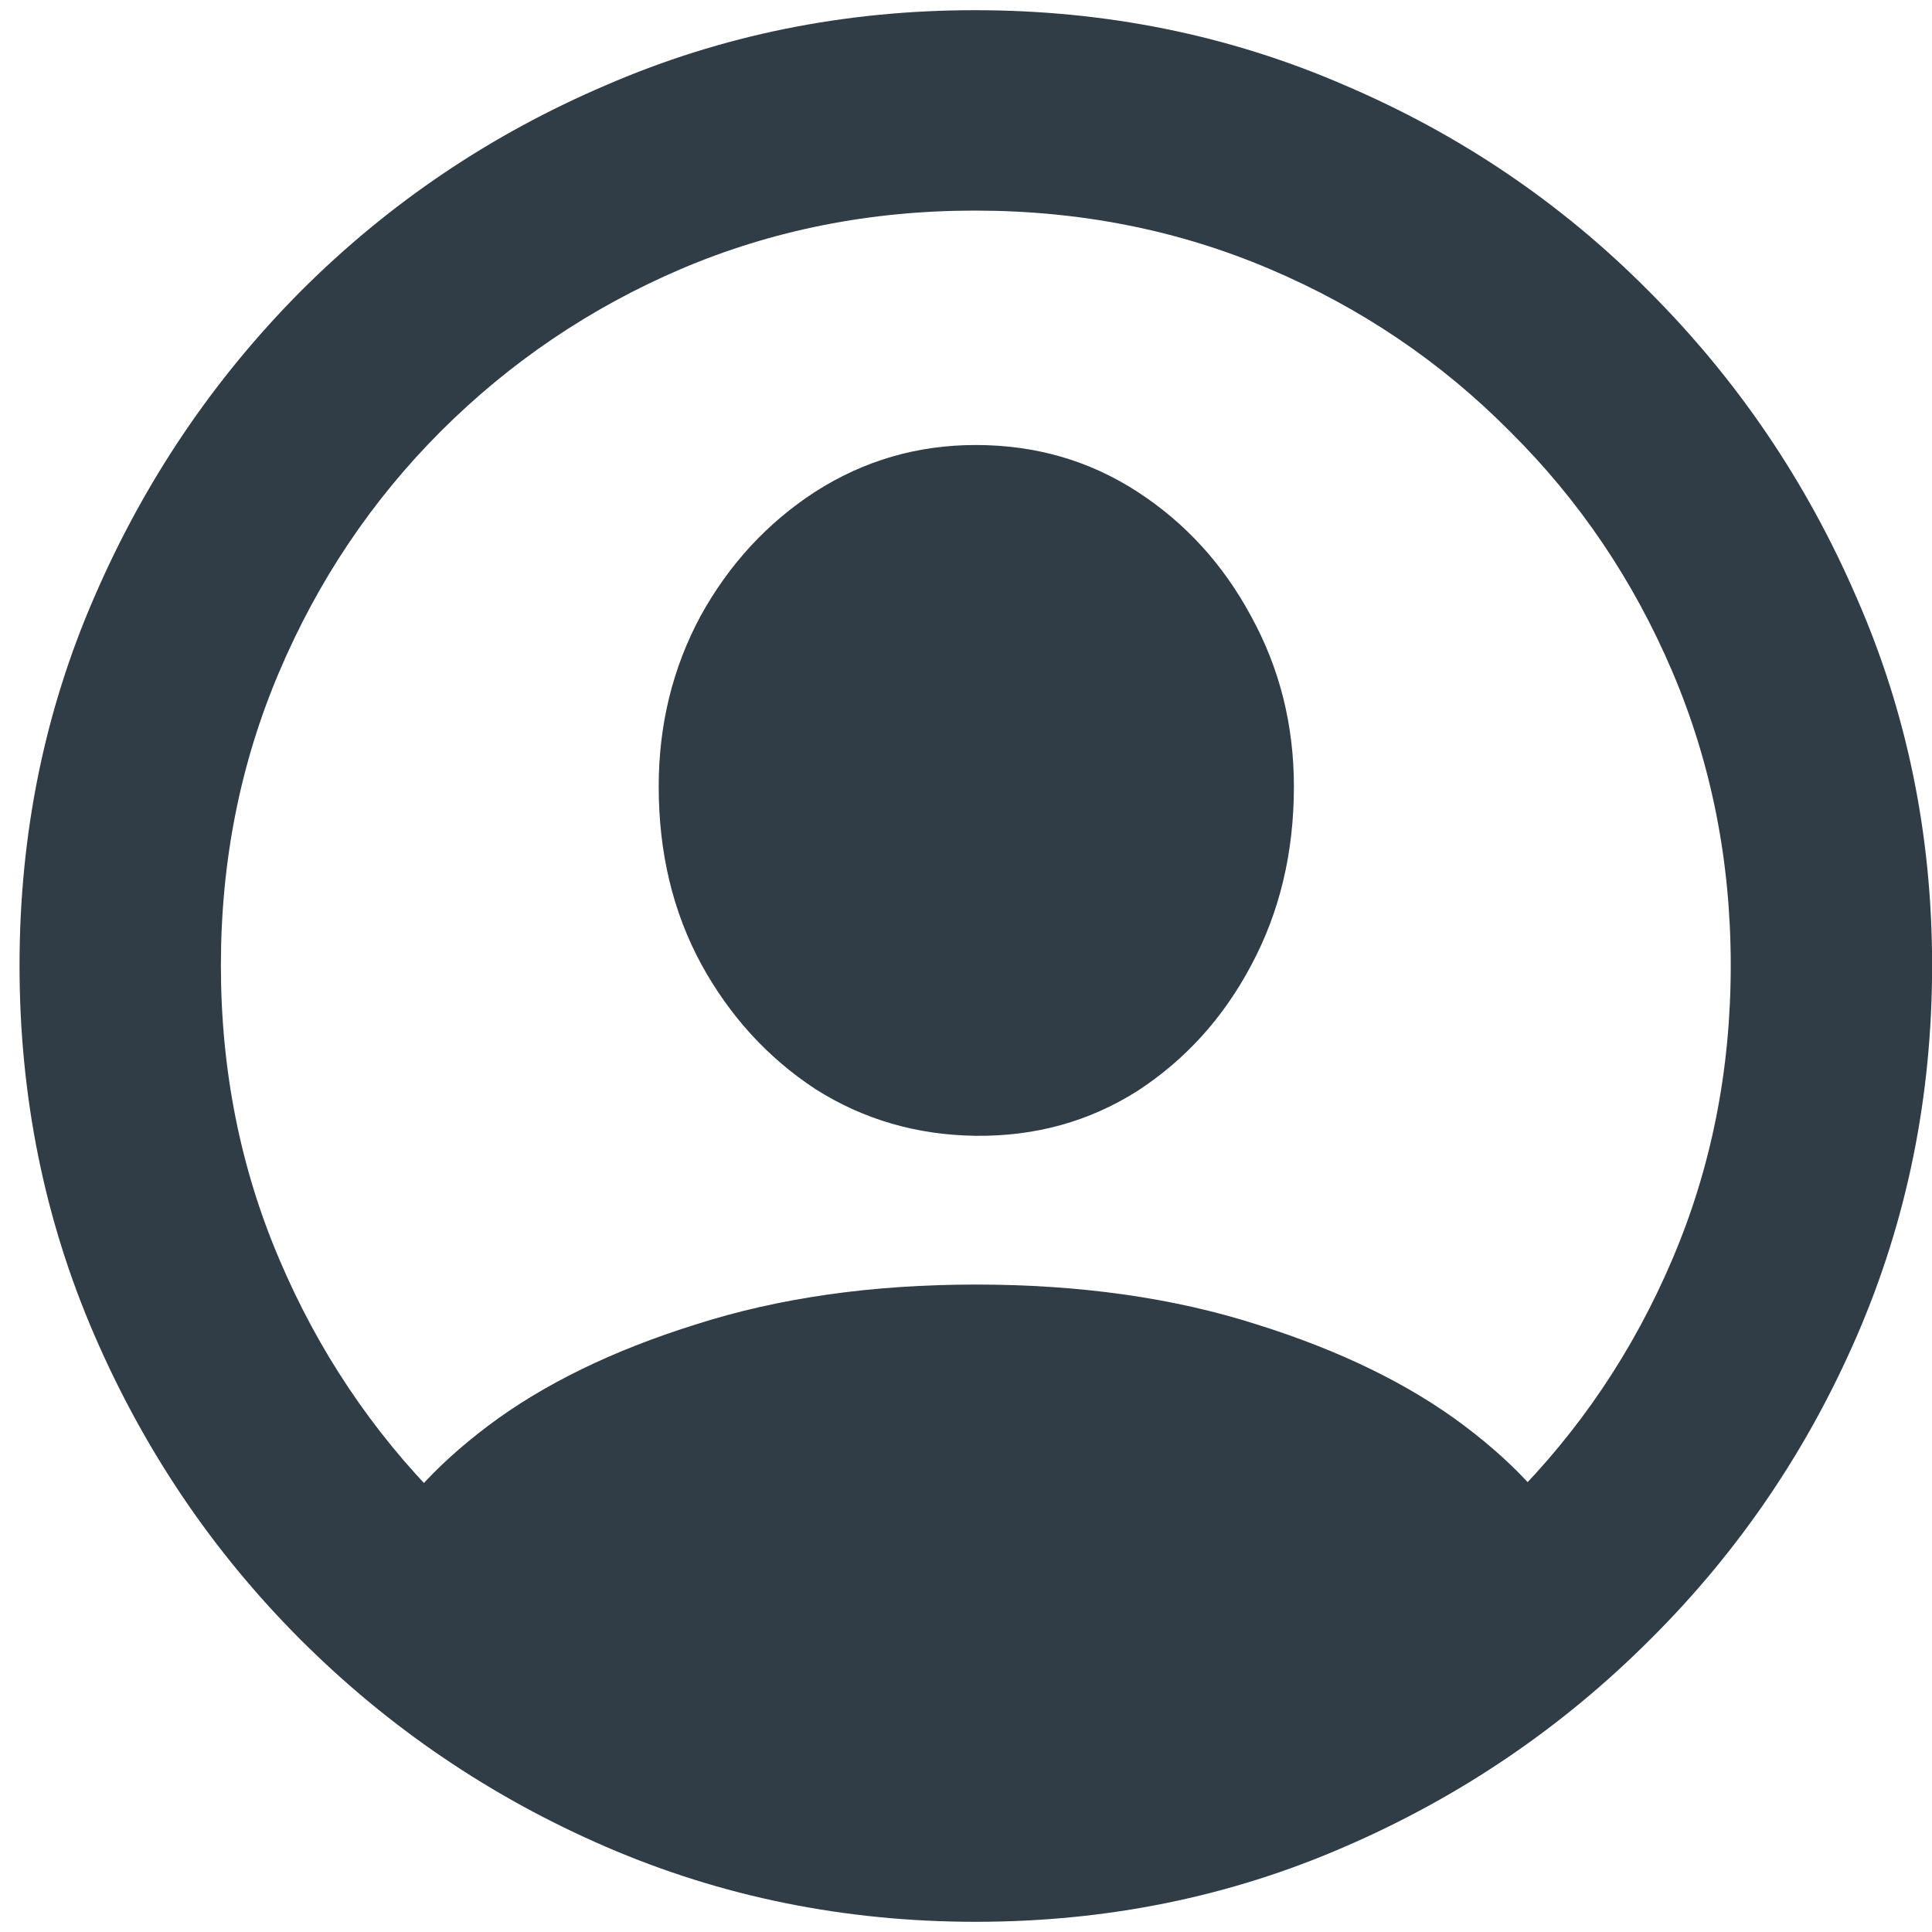 <svg width="18" height="18" viewBox="0 0 18 18" fill="none" xmlns="http://www.w3.org/2000/svg">
<path d="M9.091 17.905C7.871 17.905 6.723 17.672 5.647 17.207C4.572 16.742 3.623 16.098 2.801 15.277C1.985 14.461 1.345 13.515 0.88 12.44C0.414 11.364 0.182 10.216 0.182 8.995C0.182 7.775 0.414 6.63 0.88 5.56C1.345 4.485 1.985 3.536 2.801 2.714C3.623 1.892 4.572 1.252 5.647 0.793C6.723 0.327 7.868 0.095 9.082 0.095C10.303 0.095 11.451 0.327 12.526 0.793C13.602 1.252 14.548 1.892 15.363 2.714C16.185 3.536 16.829 4.485 17.294 5.56C17.765 6.63 18.001 7.775 18.001 8.995C18.001 10.216 17.768 11.364 17.303 12.44C16.838 13.515 16.194 14.461 15.372 15.277C14.551 16.098 13.602 16.742 12.526 17.207C11.457 17.672 10.312 17.905 9.091 17.905ZM9.091 16.029C10.07 16.029 10.983 15.848 11.829 15.485C12.681 15.122 13.427 14.621 14.067 13.98C14.714 13.334 15.218 12.585 15.581 11.732C15.944 10.881 16.125 9.968 16.125 8.995C16.125 8.022 15.944 7.11 15.581 6.258C15.218 5.406 14.714 4.66 14.067 4.019C13.427 3.373 12.681 2.868 11.829 2.506C10.976 2.143 10.061 1.962 9.082 1.962C8.109 1.962 7.197 2.143 6.345 2.506C5.499 2.868 4.753 3.373 4.106 4.019C3.466 4.66 2.964 5.406 2.602 6.258C2.239 7.11 2.058 8.022 2.058 8.995C2.058 9.968 2.239 10.881 2.602 11.732C2.964 12.585 3.466 13.334 4.106 13.98C4.753 14.621 5.502 15.122 6.354 15.485C7.206 15.848 8.118 16.029 9.091 16.029ZM14.747 14.651C14.191 15.146 13.578 15.56 12.907 15.893C12.242 16.225 11.575 16.476 10.904 16.645C10.239 16.82 9.635 16.908 9.091 16.908C8.553 16.908 7.949 16.82 7.279 16.645C6.614 16.476 5.943 16.222 5.266 15.884C4.596 15.551 3.988 15.14 3.445 14.651L3.481 14.488C3.68 14.071 4.037 13.669 4.55 13.282C5.064 12.896 5.707 12.582 6.481 12.34C7.254 12.092 8.124 11.968 9.091 11.968C10.064 11.968 10.937 12.092 11.711 12.34C12.484 12.582 13.128 12.896 13.641 13.282C14.155 13.669 14.511 14.074 14.711 14.497L14.747 14.651ZM9.091 10.582C8.541 10.575 8.043 10.43 7.596 10.146C7.155 9.856 6.801 9.47 6.535 8.986C6.269 8.497 6.137 7.944 6.137 7.328C6.137 6.754 6.266 6.225 6.526 5.741C6.792 5.258 7.149 4.871 7.596 4.581C8.049 4.291 8.547 4.146 9.091 4.146C9.647 4.146 10.149 4.291 10.596 4.581C11.043 4.871 11.396 5.258 11.656 5.741C11.922 6.225 12.055 6.754 12.055 7.328C12.055 7.944 11.922 8.5 11.656 8.995C11.396 9.485 11.043 9.874 10.596 10.165C10.149 10.448 9.647 10.588 9.091 10.582Z" fill="#303C46"/>
</svg>
